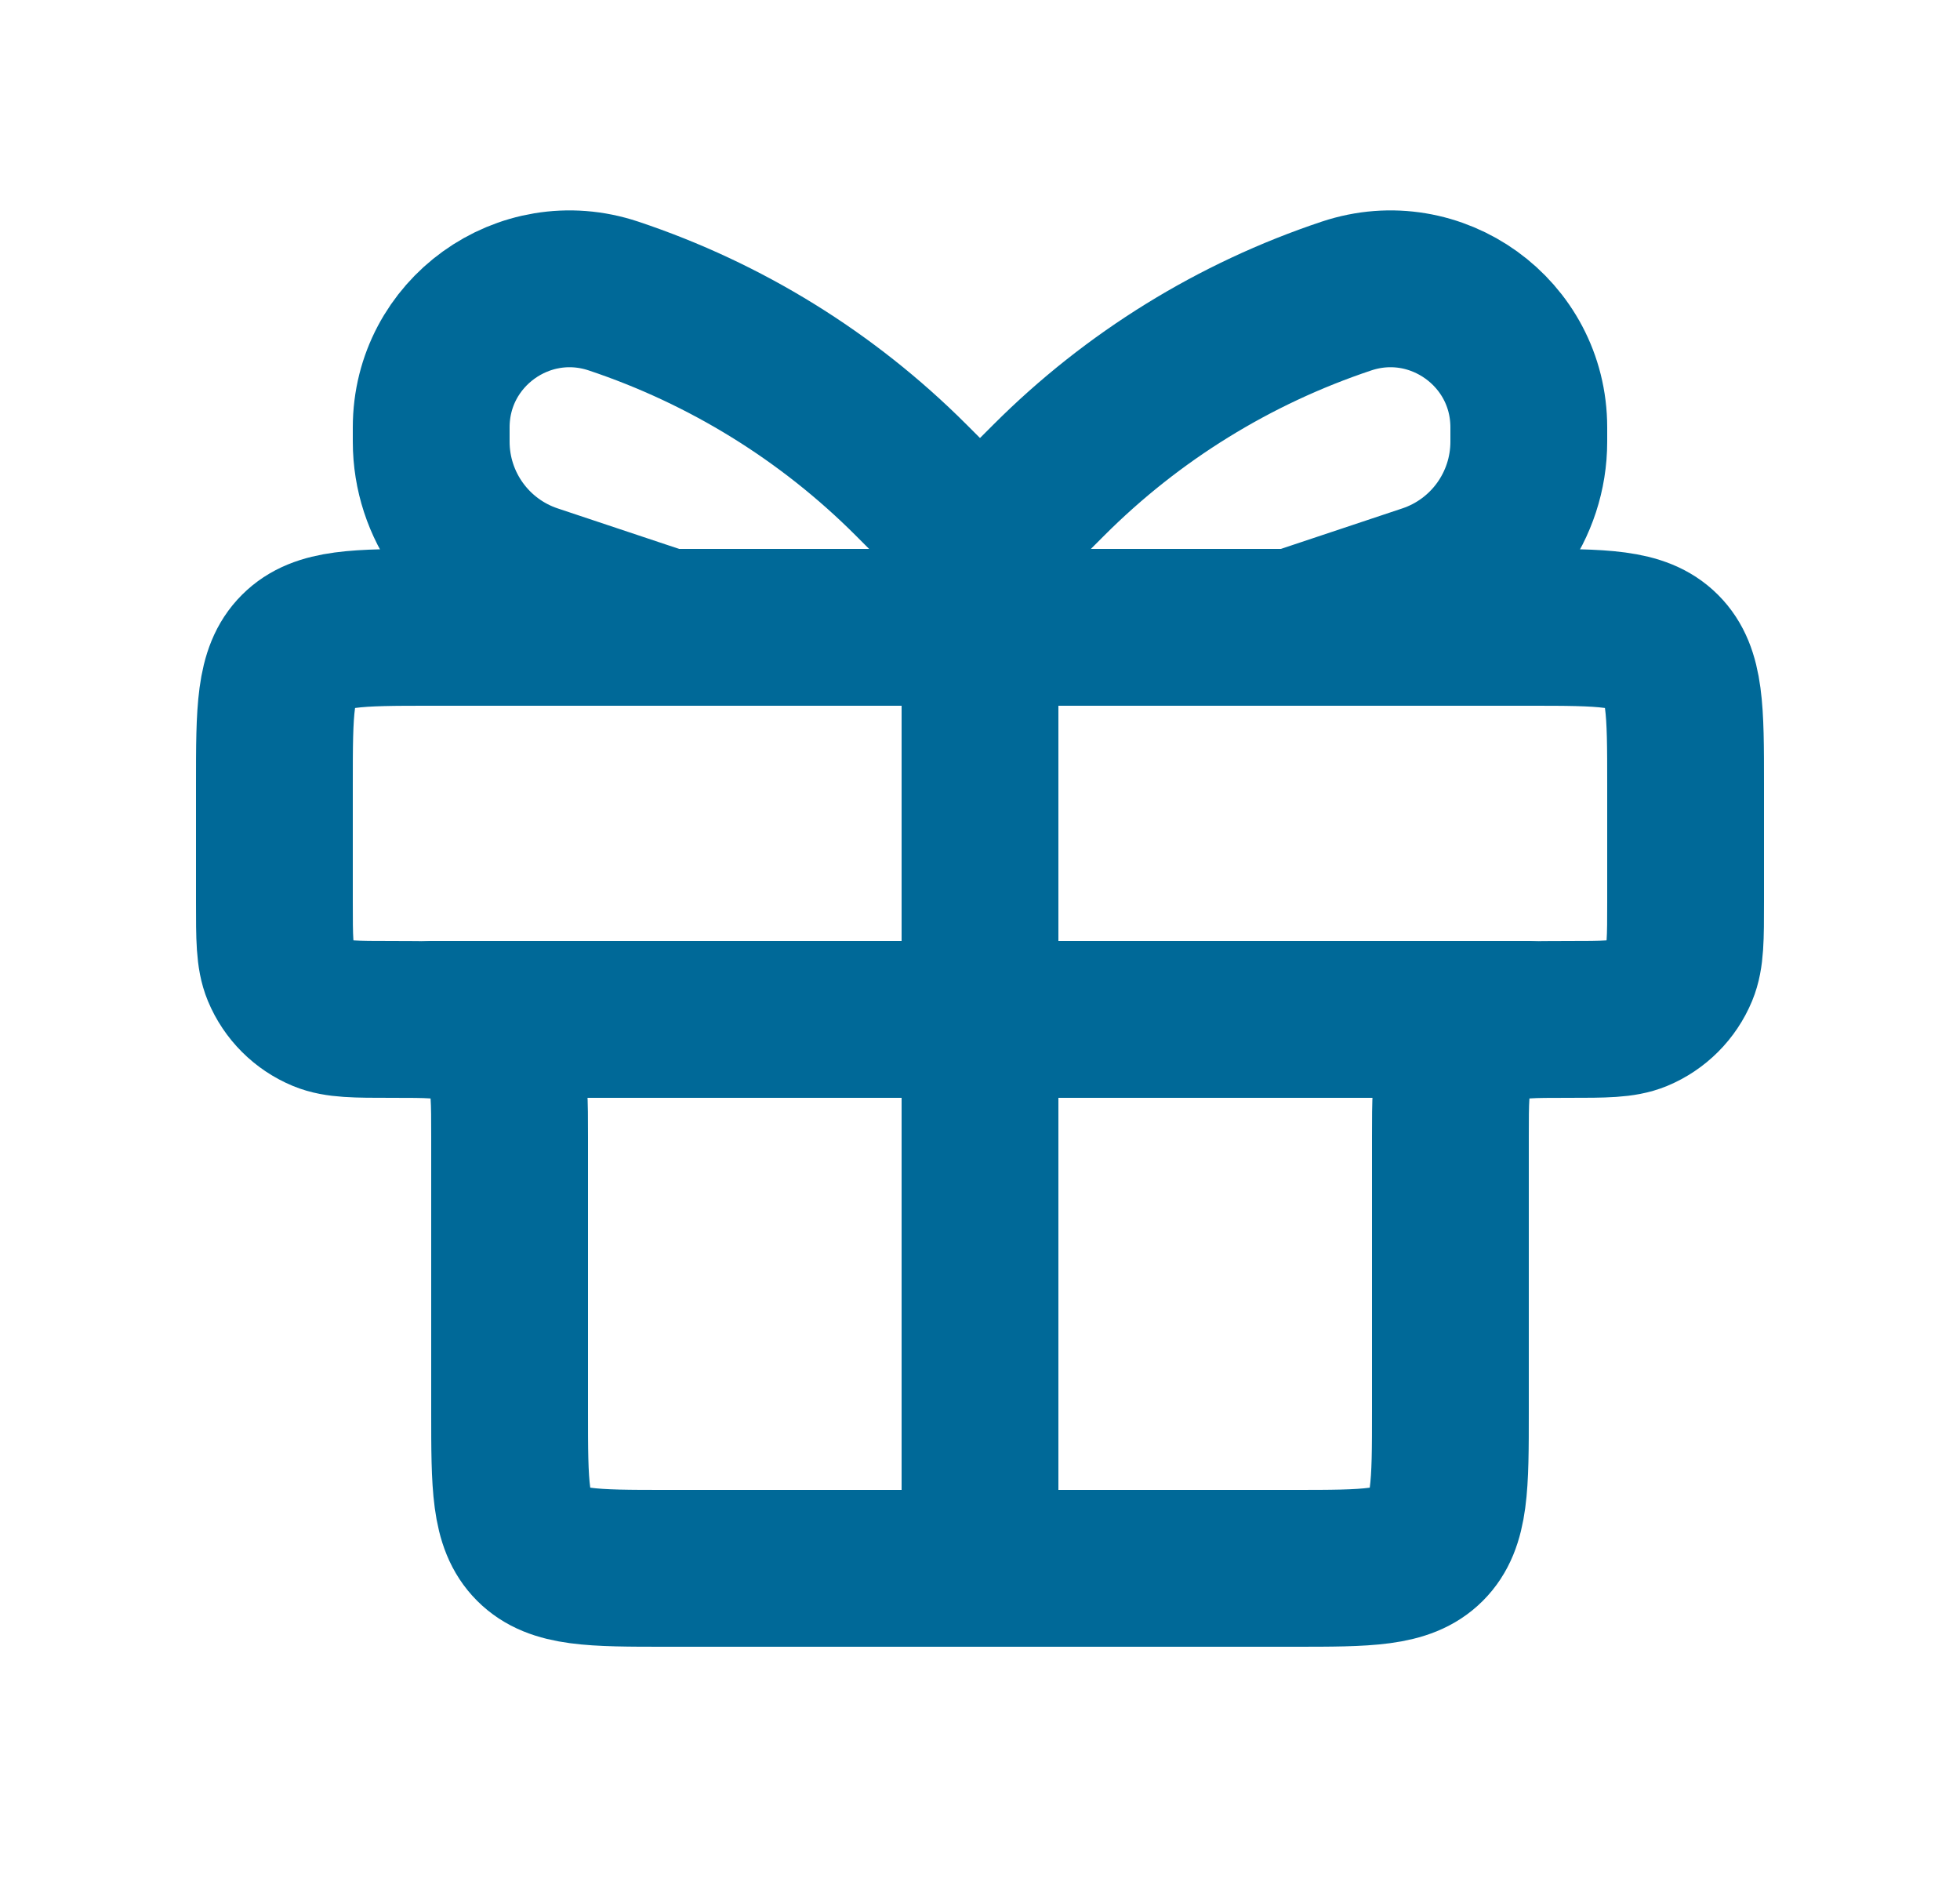<svg width="25" height="24" viewBox="0 0 25 24" fill="none" xmlns="http://www.w3.org/2000/svg">
<path d="M3.5 10C3.5 9.057 3.5 8.586 3.793 8.293C4.086 8 4.557 8 5.5 8H19.5C20.443 8 20.914 8 21.207 8.293C21.5 8.586 21.5 9.057 21.5 10V11.5C21.5 11.966 21.5 12.199 21.424 12.383C21.322 12.628 21.128 12.822 20.883 12.924C20.699 13 20.466 13 20 13V13C19.534 13 19.301 13 19.117 13.076C18.872 13.178 18.678 13.372 18.576 13.617C18.5 13.801 18.5 14.034 18.5 14.5V18C18.5 18.943 18.5 19.414 18.207 19.707C17.914 20 17.443 20 16.5 20H8.5C7.557 20 7.086 20 6.793 19.707C6.5 19.414 6.5 18.943 6.5 18V14.5C6.5 14.034 6.5 13.801 6.424 13.617C6.322 13.372 6.128 13.178 5.883 13.076C5.699 13 5.466 13 5 13V13C4.534 13 4.301 13 4.117 12.924C3.872 12.822 3.678 12.628 3.576 12.383C3.5 12.199 3.5 11.966 3.5 11.5V10Z" stroke="#006998" stroke-width="2"/>
<path d="M5.5 13H19.5" stroke="#006998" stroke-width="2" stroke-linecap="round"/>
<path d="M12.5 7L12.5 20" stroke="#006998" stroke-width="2" stroke-linecap="round"/>
<path d="M12.5 7L11.621 6.121C10.555 5.055 9.255 4.252 7.825 3.775V3.775C6.681 3.394 5.5 4.245 5.5 5.45V5.632C5.5 6.449 6.023 7.174 6.797 7.432L8.5 8" stroke="#006998" stroke-width="2" stroke-linecap="round"/>
<path d="M12.5 7L13.379 6.121C14.445 5.055 15.745 4.252 17.175 3.775V3.775C18.319 3.394 19.5 4.245 19.5 5.45V5.632C19.5 6.449 18.977 7.174 18.203 7.432L16.5 8" stroke="#006998" stroke-width="2" stroke-linecap="round"/>
</svg>
